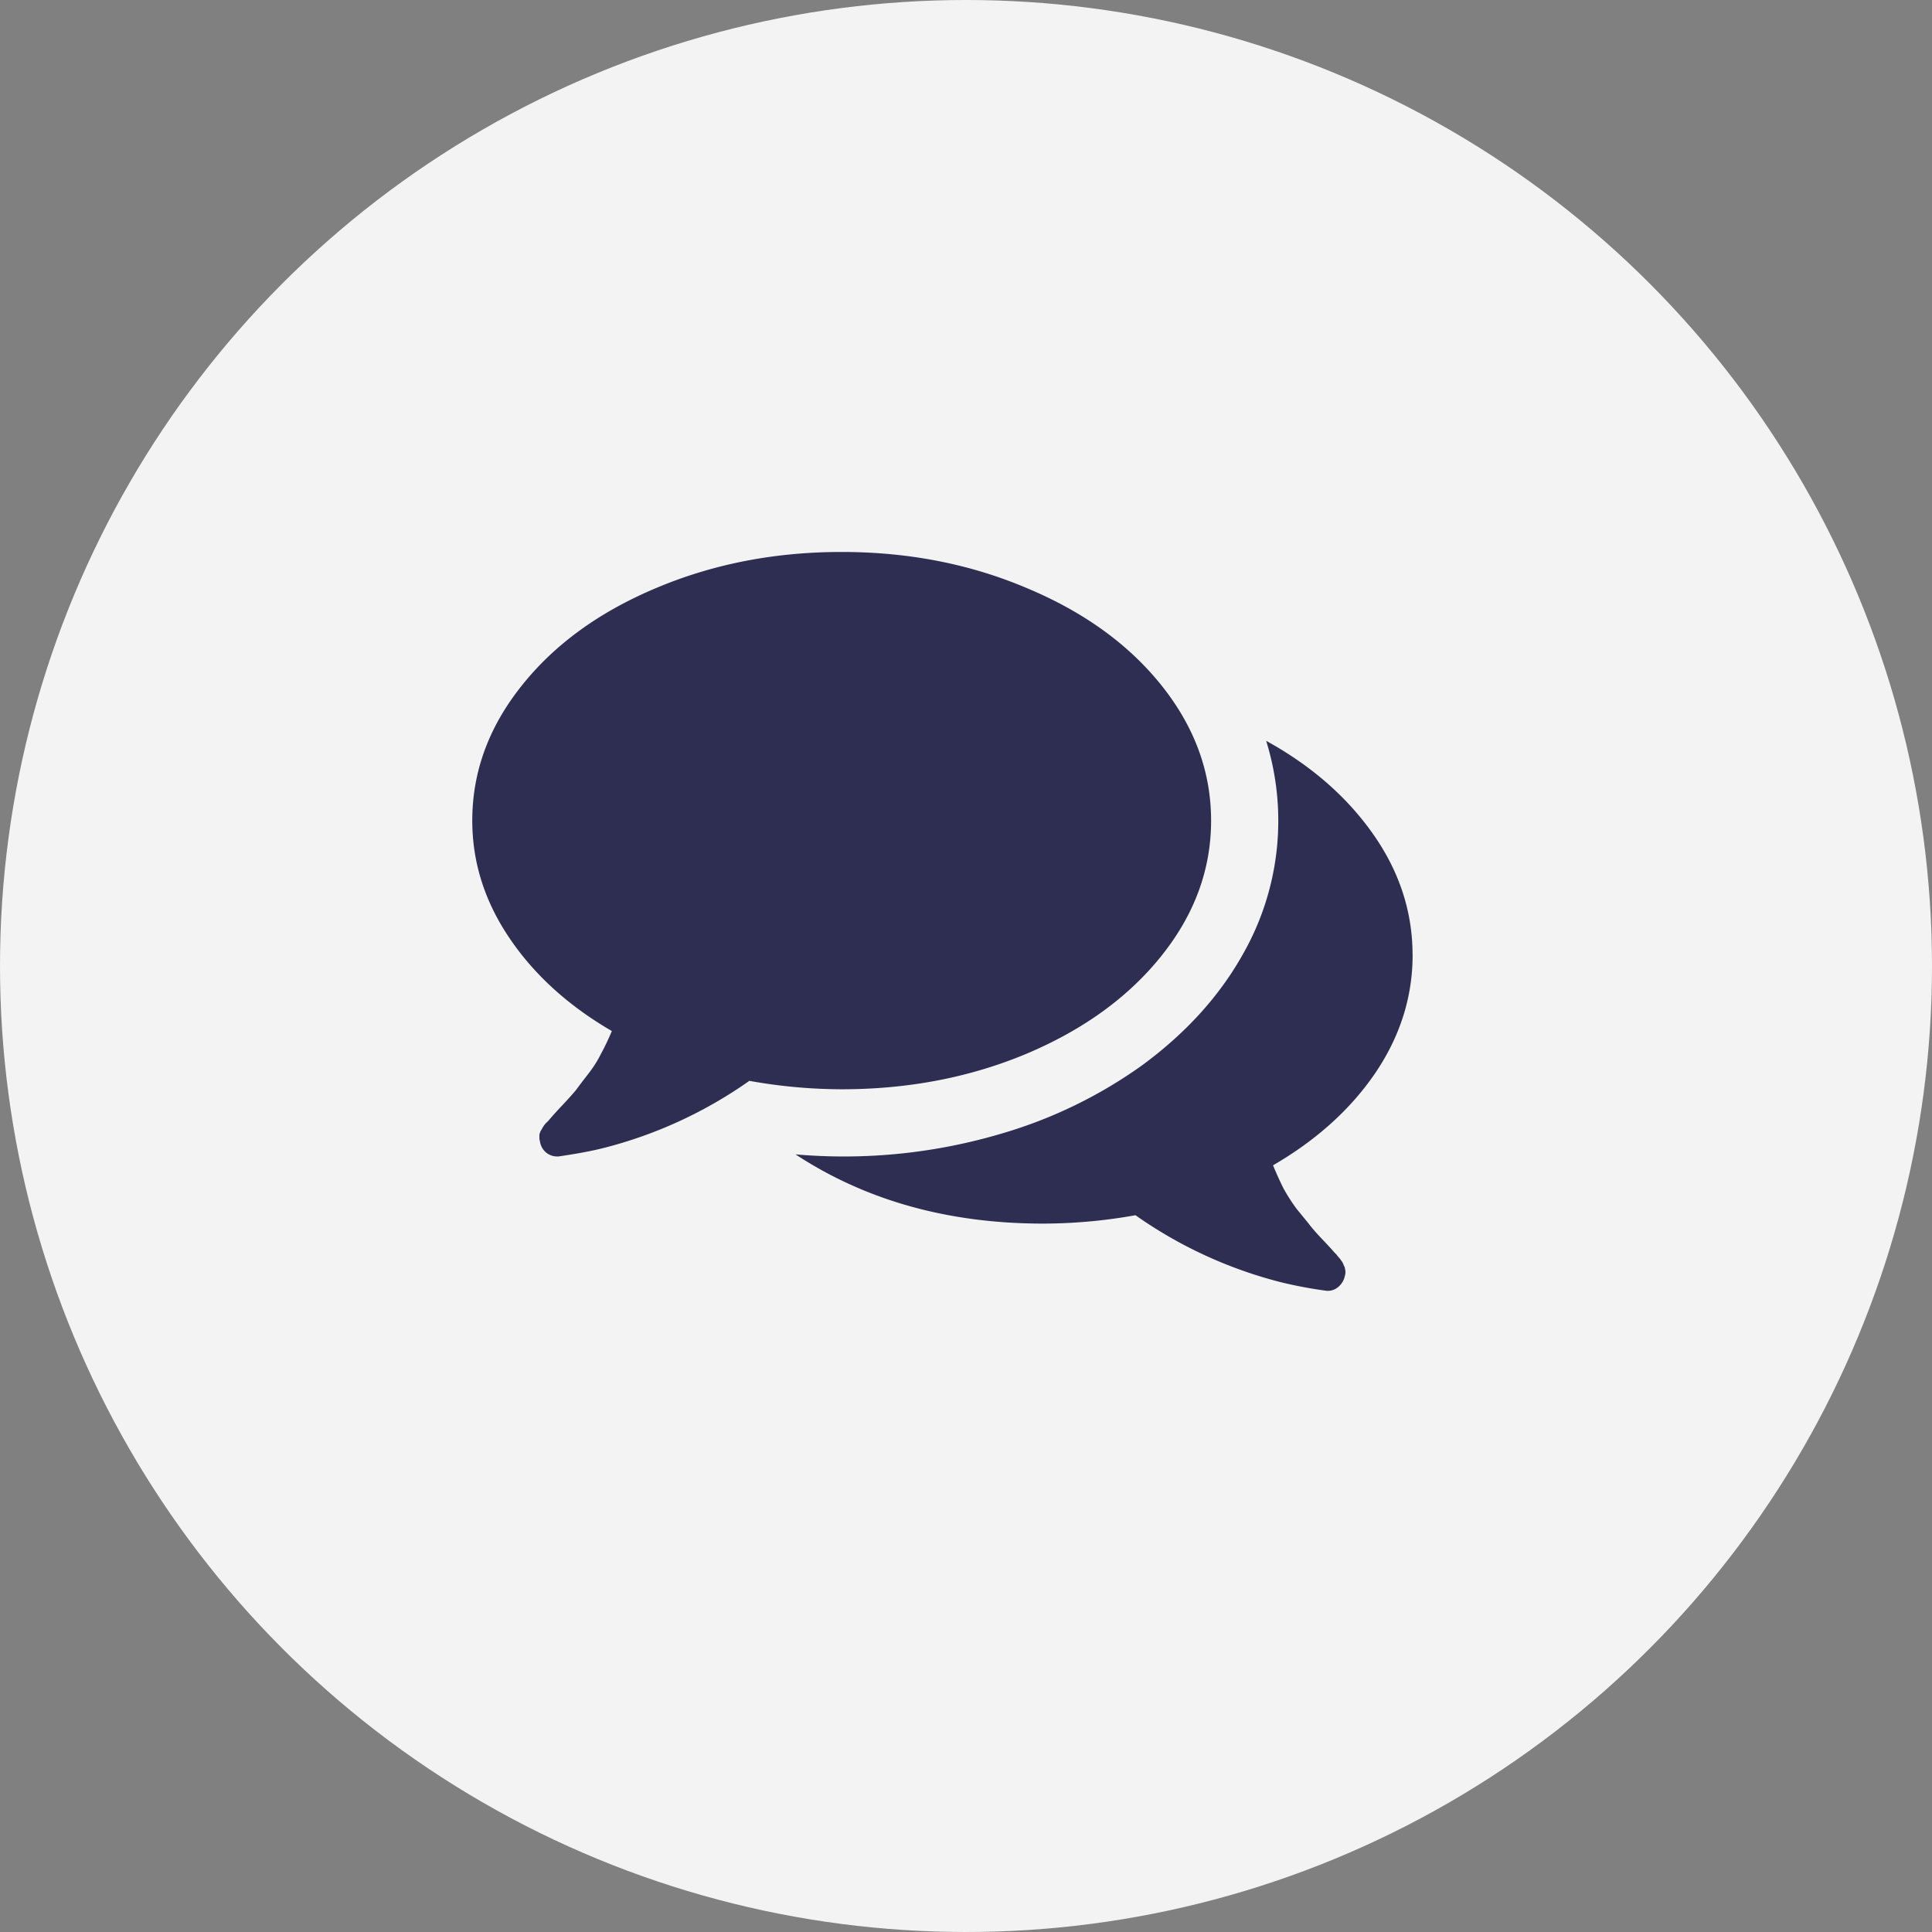 <svg xmlns="http://www.w3.org/2000/svg" width="36" height="36" fill="none" viewBox="0 0 36 36"><rect x="0" y="0" width="36" height="36" fill="#808080" stroke="none"/><circle cx="18" cy="18" r="18" fill="#F3F3F3"/><path fill="#2E2E52" d="M21.648 12.778c.613.77.919 1.607.919 2.513 0 .906-.306 1.744-.92 2.513-.612.769-1.45 1.378-2.512 1.828-1.056.443-2.207.665-3.452.665a9.82 9.82 0 0 1-1.72-.157 8.224 8.224 0 0 1-2.719 1.252c-.234.059-.515.11-.84.157h-.03a.324.324 0 0 1-.205-.079.333.333 0 0 1-.108-.205.185.185 0 0 1-.01-.059v-.068l.02-.059a.49.49 0 0 0 .03-.049.49.49 0 0 1 .068-.098l.049-.048a6.687 6.687 0 0 1 .264-.293c.117-.125.202-.22.254-.284.052-.072.124-.166.215-.284.098-.124.18-.25.244-.381.072-.13.14-.274.206-.43-.809-.47-1.444-1.046-1.907-1.731-.463-.684-.694-1.415-.694-2.19 0-.906.306-1.744.92-2.513.612-.77 1.446-1.375 2.502-1.819 1.063-.45 2.216-.674 3.461-.674 1.245 0 2.396.225 3.452.674 1.062.444 1.9 1.05 2.513 1.819Zm4.674 5.016c0 .782-.232 1.515-.695 2.2-.463.678-1.098 1.251-1.906 1.72.065.157.13.3.195.43.072.131.153.258.245.382l.224.274c.053.072.137.17.255.293.117.124.192.206.225.245l.039.039a.6.6 0 0 0 .039.049c.013.013.026.03.039.049.02.026.033.045.039.058a.36.36 0 0 1 .02.05c.013.019.02.038.02.058a.214.214 0 0 1 0 .127.362.362 0 0 1-.128.215.295.295 0 0 1-.215.069 8.198 8.198 0 0 1-.84-.157 8.223 8.223 0 0 1-2.72-1.251 9.822 9.822 0 0 1-1.72.156c-1.766 0-3.305-.43-4.615-1.29a10.326 10.326 0 0 0 3.882-.4 8.653 8.653 0 0 0 2.581-1.263c.815-.6 1.44-1.29 1.877-2.073a5.02 5.02 0 0 0 .43-3.97c.841.463 1.506 1.044 1.995 1.741.489.697.733 1.447.733 2.249Z"/></svg>